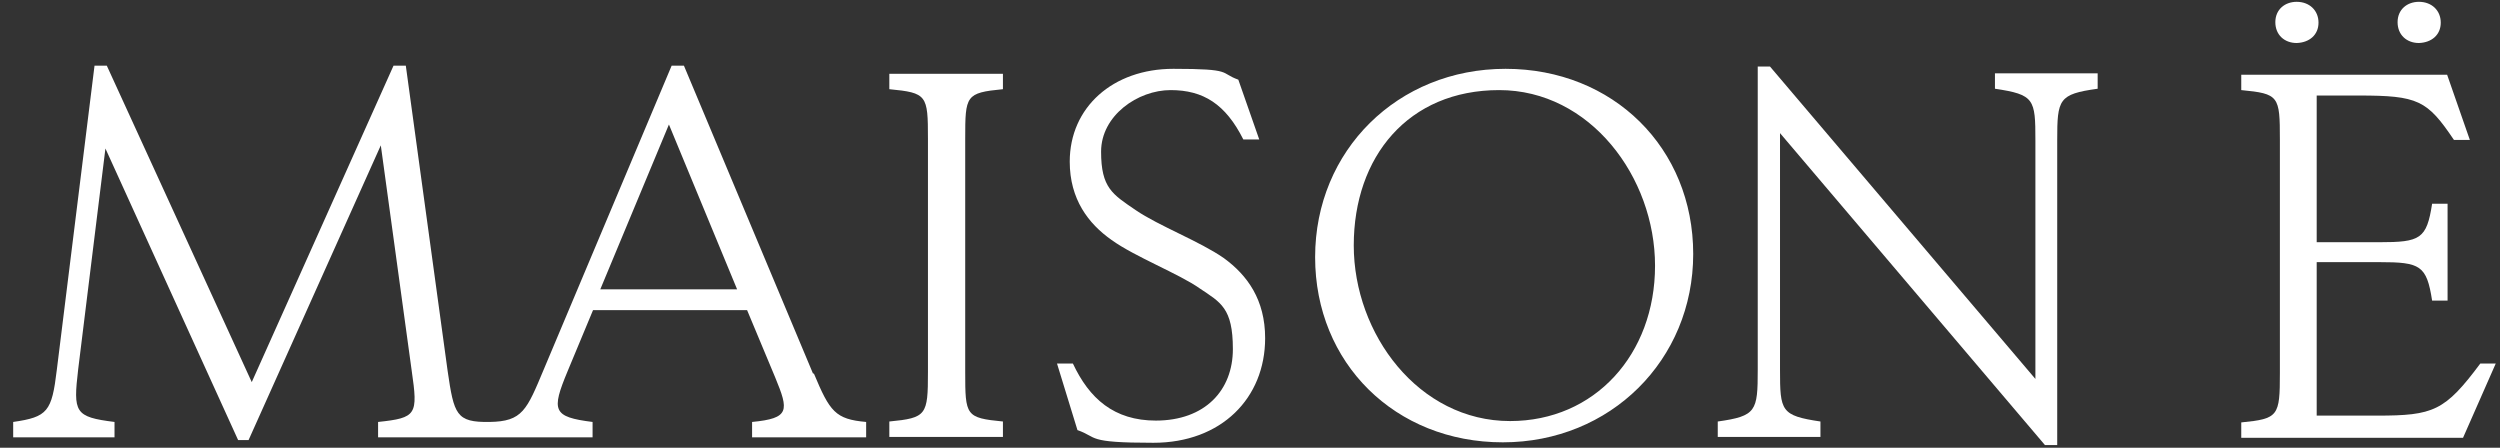 <svg width="201" height="36" viewBox="0 0 201 36" fill="none" xmlns="http://www.w3.org/2000/svg">
<rect x="0" y="0" width="201" height="36" fill="#333333" stroke="none"/>
<path d="M65.364 30.03L54.987 5.278H54.001L43.734 29.666C42.346 32.979 42.017 33.889 39.35 33.925C36.682 33.962 36.5 33.343 35.988 29.812L32.627 5.278H31.64L20.241 30.722L8.586 5.278H7.6L4.567 29.739C4.165 33.088 3.836 33.525 1.06 33.925V35.163H9.207V33.925C5.992 33.525 5.882 33.161 6.284 29.703L8.476 11.939L19.145 35.382H19.985L30.617 11.685L33.102 29.812C33.613 33.343 33.504 33.598 30.398 33.925V35.163H47.643V33.925C44.428 33.525 44.319 33.015 45.634 29.849L47.68 24.934H60.066L62.331 30.358C63.427 33.015 63.5 33.634 60.468 33.925V35.163H69.638V33.925C67.154 33.707 66.715 33.088 65.436 30.03H65.364ZM48.264 23.26L53.782 10.01L59.262 23.26H48.264Z" fill="white"/>
<path d="M71.502 7.171V5.933H80.636V7.171C77.64 7.462 77.603 7.68 77.603 11.139V29.921C77.603 33.416 77.64 33.598 80.636 33.889V35.127H71.502V33.889C74.498 33.598 74.607 33.379 74.607 29.921V11.139C74.607 7.644 74.534 7.462 71.502 7.171Z" fill="white"/>
<path d="M92.912 33.816C96.894 33.816 99.123 31.377 99.123 28.065C99.123 24.752 98.136 24.316 96.456 23.187C94.812 22.022 91.231 20.639 89.368 19.292C87.504 17.982 86.007 16.016 86.007 12.995C86.007 8.627 89.477 5.533 94.337 5.533C99.196 5.533 98.027 5.86 99.561 6.406L101.242 11.211H99.963C98.538 8.372 96.748 7.244 94.118 7.244C91.487 7.244 88.528 9.282 88.528 12.194C88.528 15.106 89.441 15.616 91.304 16.89C93.168 18.164 96.456 19.401 98.392 20.748C100.292 22.132 101.717 24.097 101.717 27.191C101.717 31.996 98.21 35.6 92.729 35.6C87.249 35.6 88.308 35.163 86.628 34.581L84.984 29.23H86.262C87.578 32.033 89.55 33.816 92.948 33.816" fill="white"/>
<path d="M121.41 33.853C128.206 33.853 133.065 28.502 133.065 21.367C133.065 14.233 127.841 7.244 120.533 7.244C113.226 7.244 108.842 12.595 108.842 19.729C108.842 26.864 114.066 33.853 121.41 33.853ZM105.736 20.675C105.736 12.085 112.386 5.533 121.045 5.533C129.704 5.533 136.134 11.903 136.134 20.421C136.134 28.939 129.485 35.563 120.826 35.563C112.166 35.563 105.736 29.193 105.736 20.675Z" fill="white"/>
<path d="M142.309 5.351L163.646 30.467V11.284C163.646 7.972 163.573 7.608 160.394 7.134V5.897H168.652V7.134C165.509 7.571 165.4 7.972 165.4 11.284V35.782H164.413L143.113 10.702V29.739C143.113 33.052 143.186 33.416 146.364 33.889V35.127H138.107V33.889C141.213 33.452 141.322 33.052 141.322 29.739V5.351H142.309Z" fill="white"/>
<path d="M200.657 29.23L198.027 35.2H180.197V33.962C183.193 33.671 183.303 33.452 183.303 29.994V11.211C183.303 7.717 183.23 7.535 180.197 7.244V6.006H196.748L198.575 11.248H197.296C195.14 8.044 194.41 7.68 189.623 7.68H186.262V19.474H191.304C194.592 19.474 195.104 19.22 195.542 16.38H196.785V24.17H195.542C195.104 21.331 194.592 21.076 191.304 21.076H186.262V33.416H191.121C195.652 33.416 196.565 33.052 199.415 29.23H200.694H200.657Z" fill="white"/>
<path d="M184.654 0.146C185.678 0.146 186.408 0.837 186.408 1.82C186.408 2.803 185.678 3.422 184.654 3.458C183.668 3.458 182.937 2.803 182.937 1.784C182.937 0.764 183.705 0.146 184.654 0.146ZM194.483 0.146C195.506 0.146 196.237 0.837 196.237 1.82C196.237 2.803 195.506 3.422 194.483 3.458C193.496 3.458 192.766 2.803 192.766 1.784C192.766 0.764 193.533 0.146 194.483 0.146Z" fill="white"/>
</svg>
